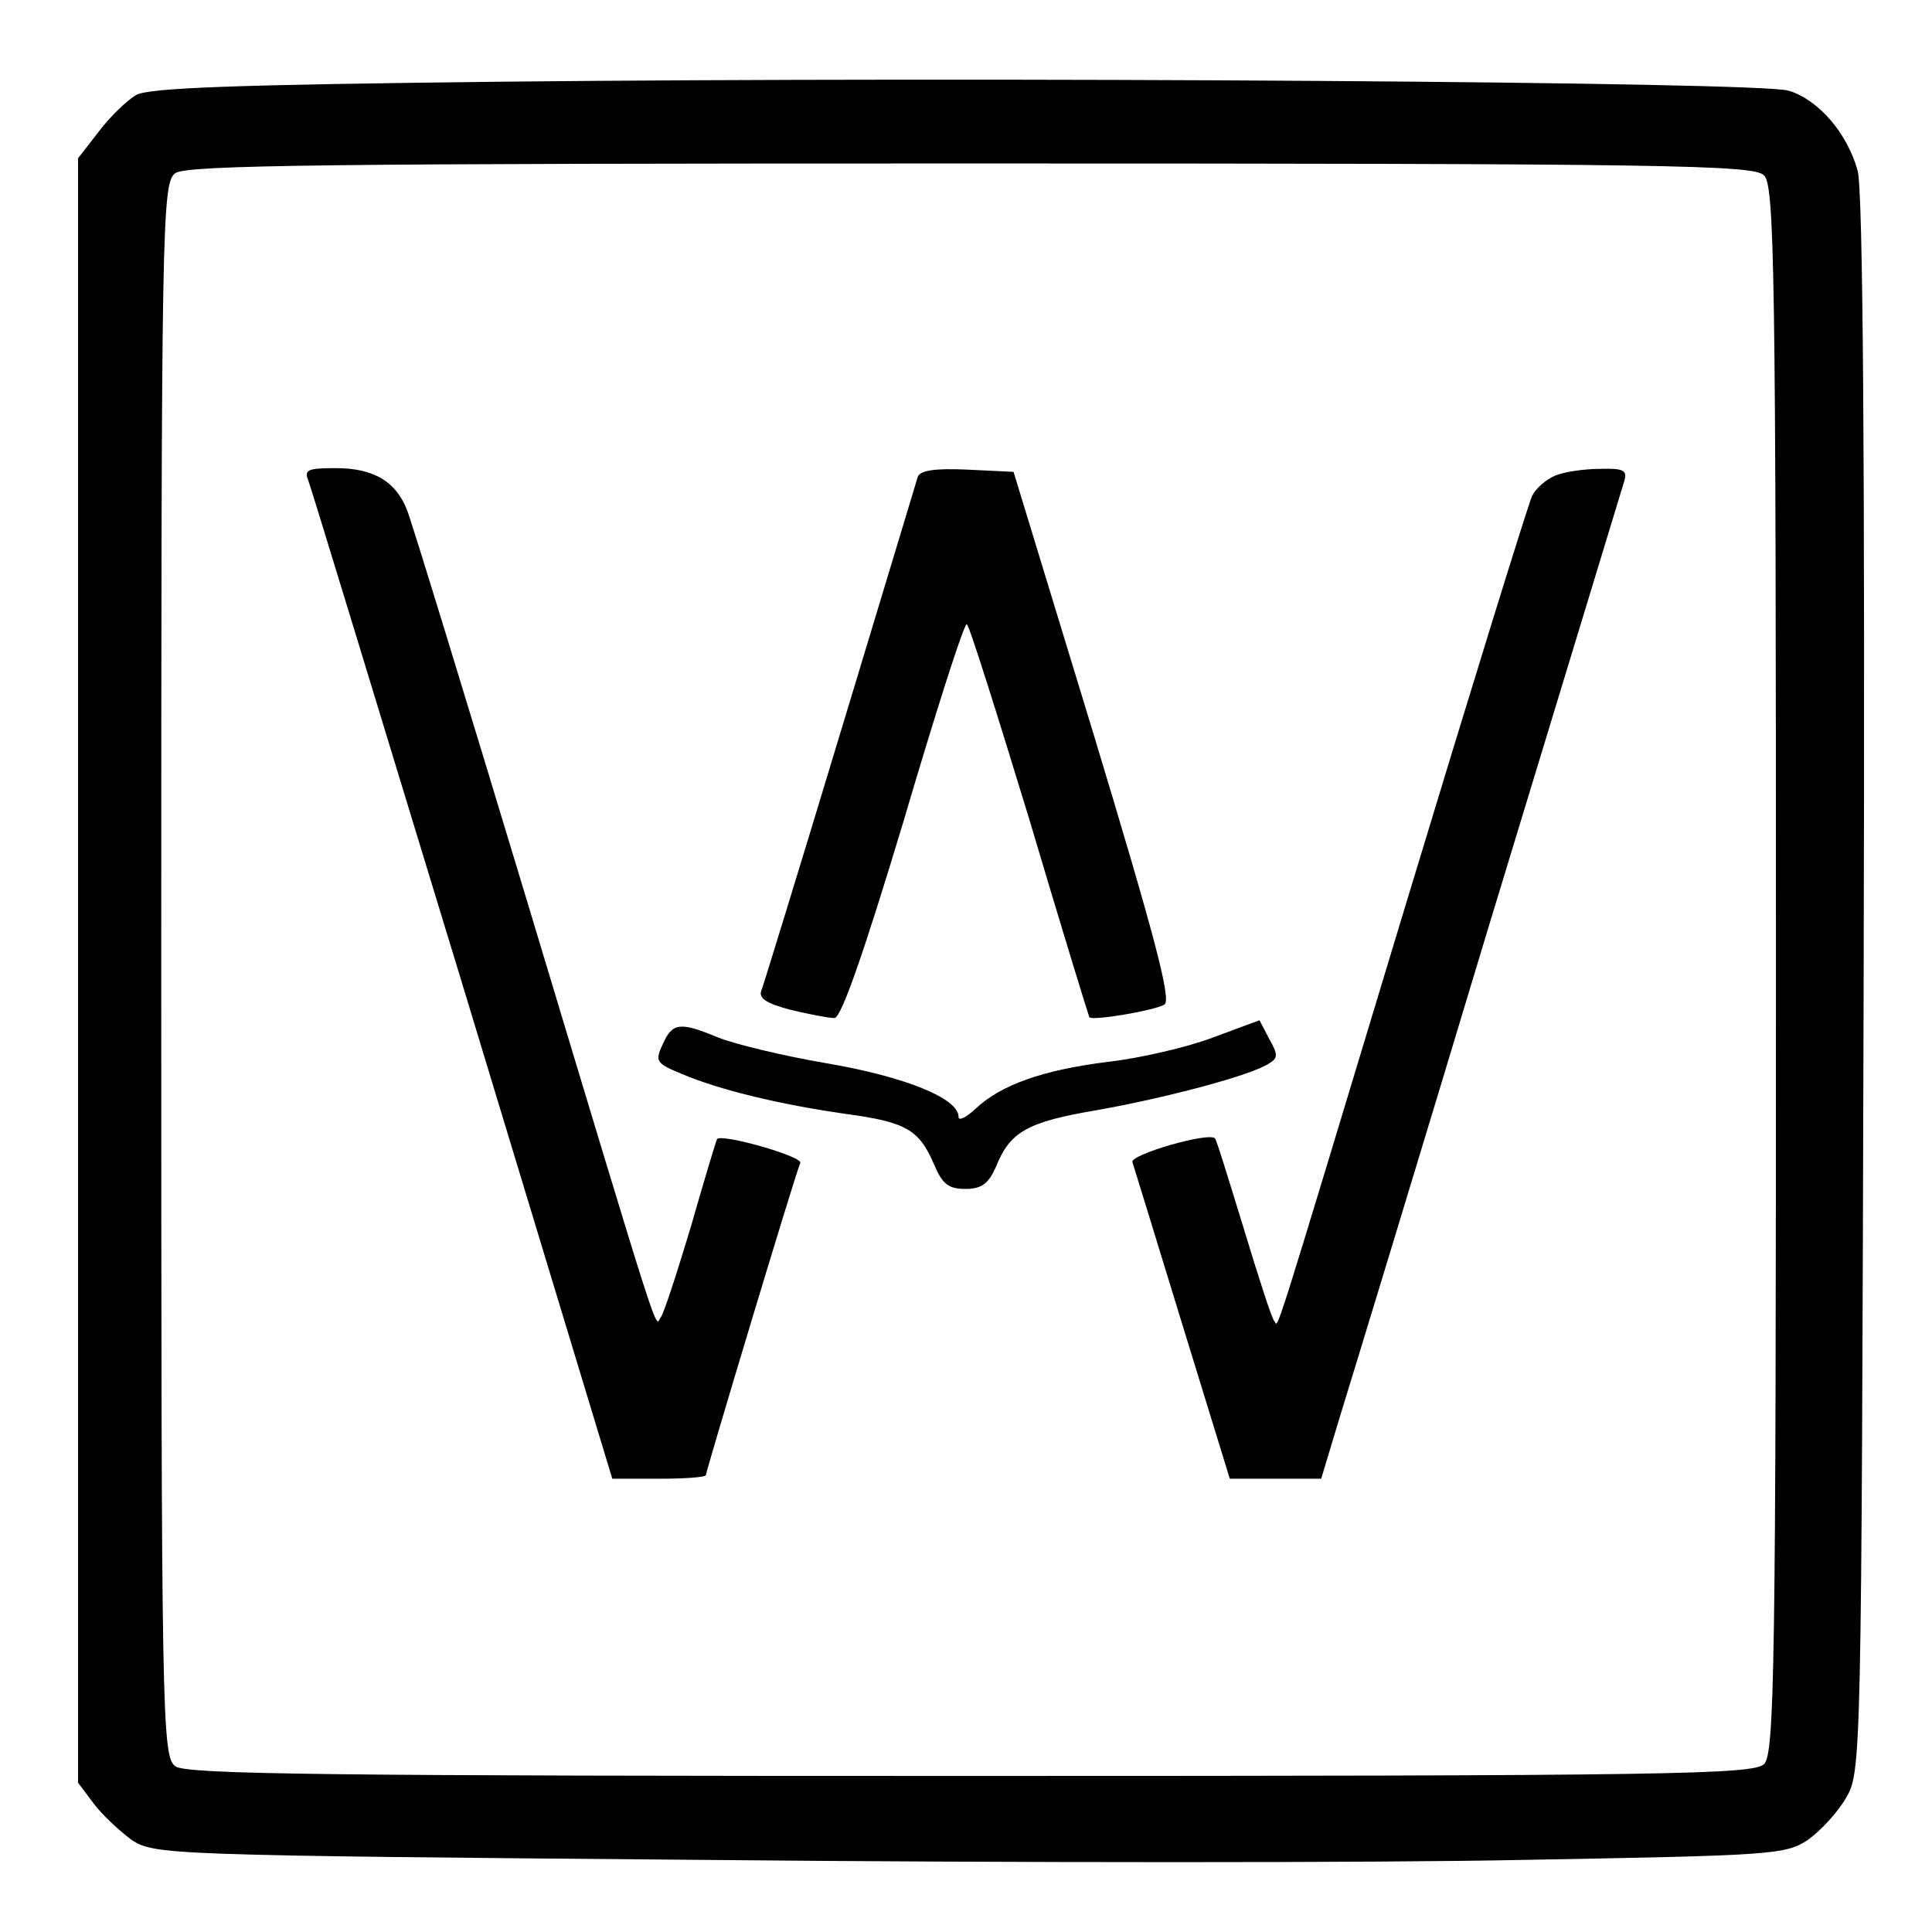 <?xml version="1.0" standalone="no"?>
<!DOCTYPE svg PUBLIC "-//W3C//DTD SVG 20010904//EN"
 "http://www.w3.org/TR/2001/REC-SVG-20010904/DTD/svg10.dtd">
<svg version="1.0" xmlns="http://www.w3.org/2000/svg"
 width="260pt" height="260pt" viewBox="0 0 260 260"
 preserveAspectRatio="xMidYMid meet">
<g transform="translate(0,260) scale(0.1,-0.1)"
fill="#000000" stroke="none">
<path d="M670 2490 c-349 -4 -471 -8 -487 -18 -12 -7 -35 -29 -50 -49 l-28
-36 0 -1093 0 -1093 21 -28 c11 -15 35 -37 51 -49 31 -20 43 -21 775 -27 408
-4 902 -4 1096 0 337 6 355 7 385 27 17 12 40 37 51 56 21 35 21 46 24 1093 2
715 -1 1071 -8 1097 -14 51 -53 96 -93 108 -39 12 -1075 19 -1737 12z m1704
-126 c14 -14 16 -125 16 -1069 0 -944 -2 -1055 -16 -1069 -14 -14 -124 -16
-1068 -16 -859 0 -1056 2 -1070 13 -18 13 -19 61 -19 1072 0 1012 1 1059 19
1072 15 11 210 13 1070 13 944 0 1054 -2 1068 -16z"/>
<path d="M415 1953 c4 -10 97 -316 208 -680 l201 -663 63 0 c35 0 63 2 63 5 0
5 119 401 127 420 3 9 -107 40 -112 32 -1 -1 -17 -54 -35 -117 -19 -63 -37
-119 -41 -123 -8 -11 6 -56 -179 558 -83 275 -156 513 -162 528 -15 39 -45 57
-96 57 -38 0 -43 -2 -37 -17z"/>
<path d="M1235 1958 c-2 -7 -49 -162 -104 -344 -55 -182 -103 -338 -106 -346
-5 -11 5 -18 39 -27 25 -6 51 -11 59 -11 9 0 39 86 93 265 43 146 81 265 85
265 3 0 40 -118 84 -262 43 -145 80 -265 81 -267 5 -5 87 9 101 17 10 6 -14
95 -95 363 l-108 354 -62 3 c-44 2 -64 -1 -67 -10z"/>
<path d="M2093 1960 c-12 -5 -26 -17 -31 -27 -5 -10 -82 -259 -171 -553 -185
-612 -170 -564 -176 -558 -3 2 -21 58 -41 124 -20 65 -37 121 -39 122 -8 9
-115 -22 -111 -32 2 -6 32 -104 67 -218 l64 -208 61 0 62 0 25 83 c14 45 105
343 201 662 97 319 179 588 182 598 4 14 -1 17 -33 16 -21 0 -48 -4 -60 -9z"/>
<path d="M1633 1204 c-34 -13 -98 -28 -142 -33 -88 -11 -144 -31 -178 -63 -13
-12 -23 -17 -23 -11 0 25 -72 54 -177 72 -59 10 -125 26 -147 35 -51 21 -61
20 -74 -9 -11 -23 -9 -26 25 -40 51 -22 136 -42 221 -54 81 -11 99 -21 119
-68 11 -26 19 -33 42 -33 22 0 31 7 41 29 19 48 42 61 136 77 91 16 209 47
232 63 12 7 12 12 0 33 l-13 25 -62 -23z"/>
</g>
</svg>
